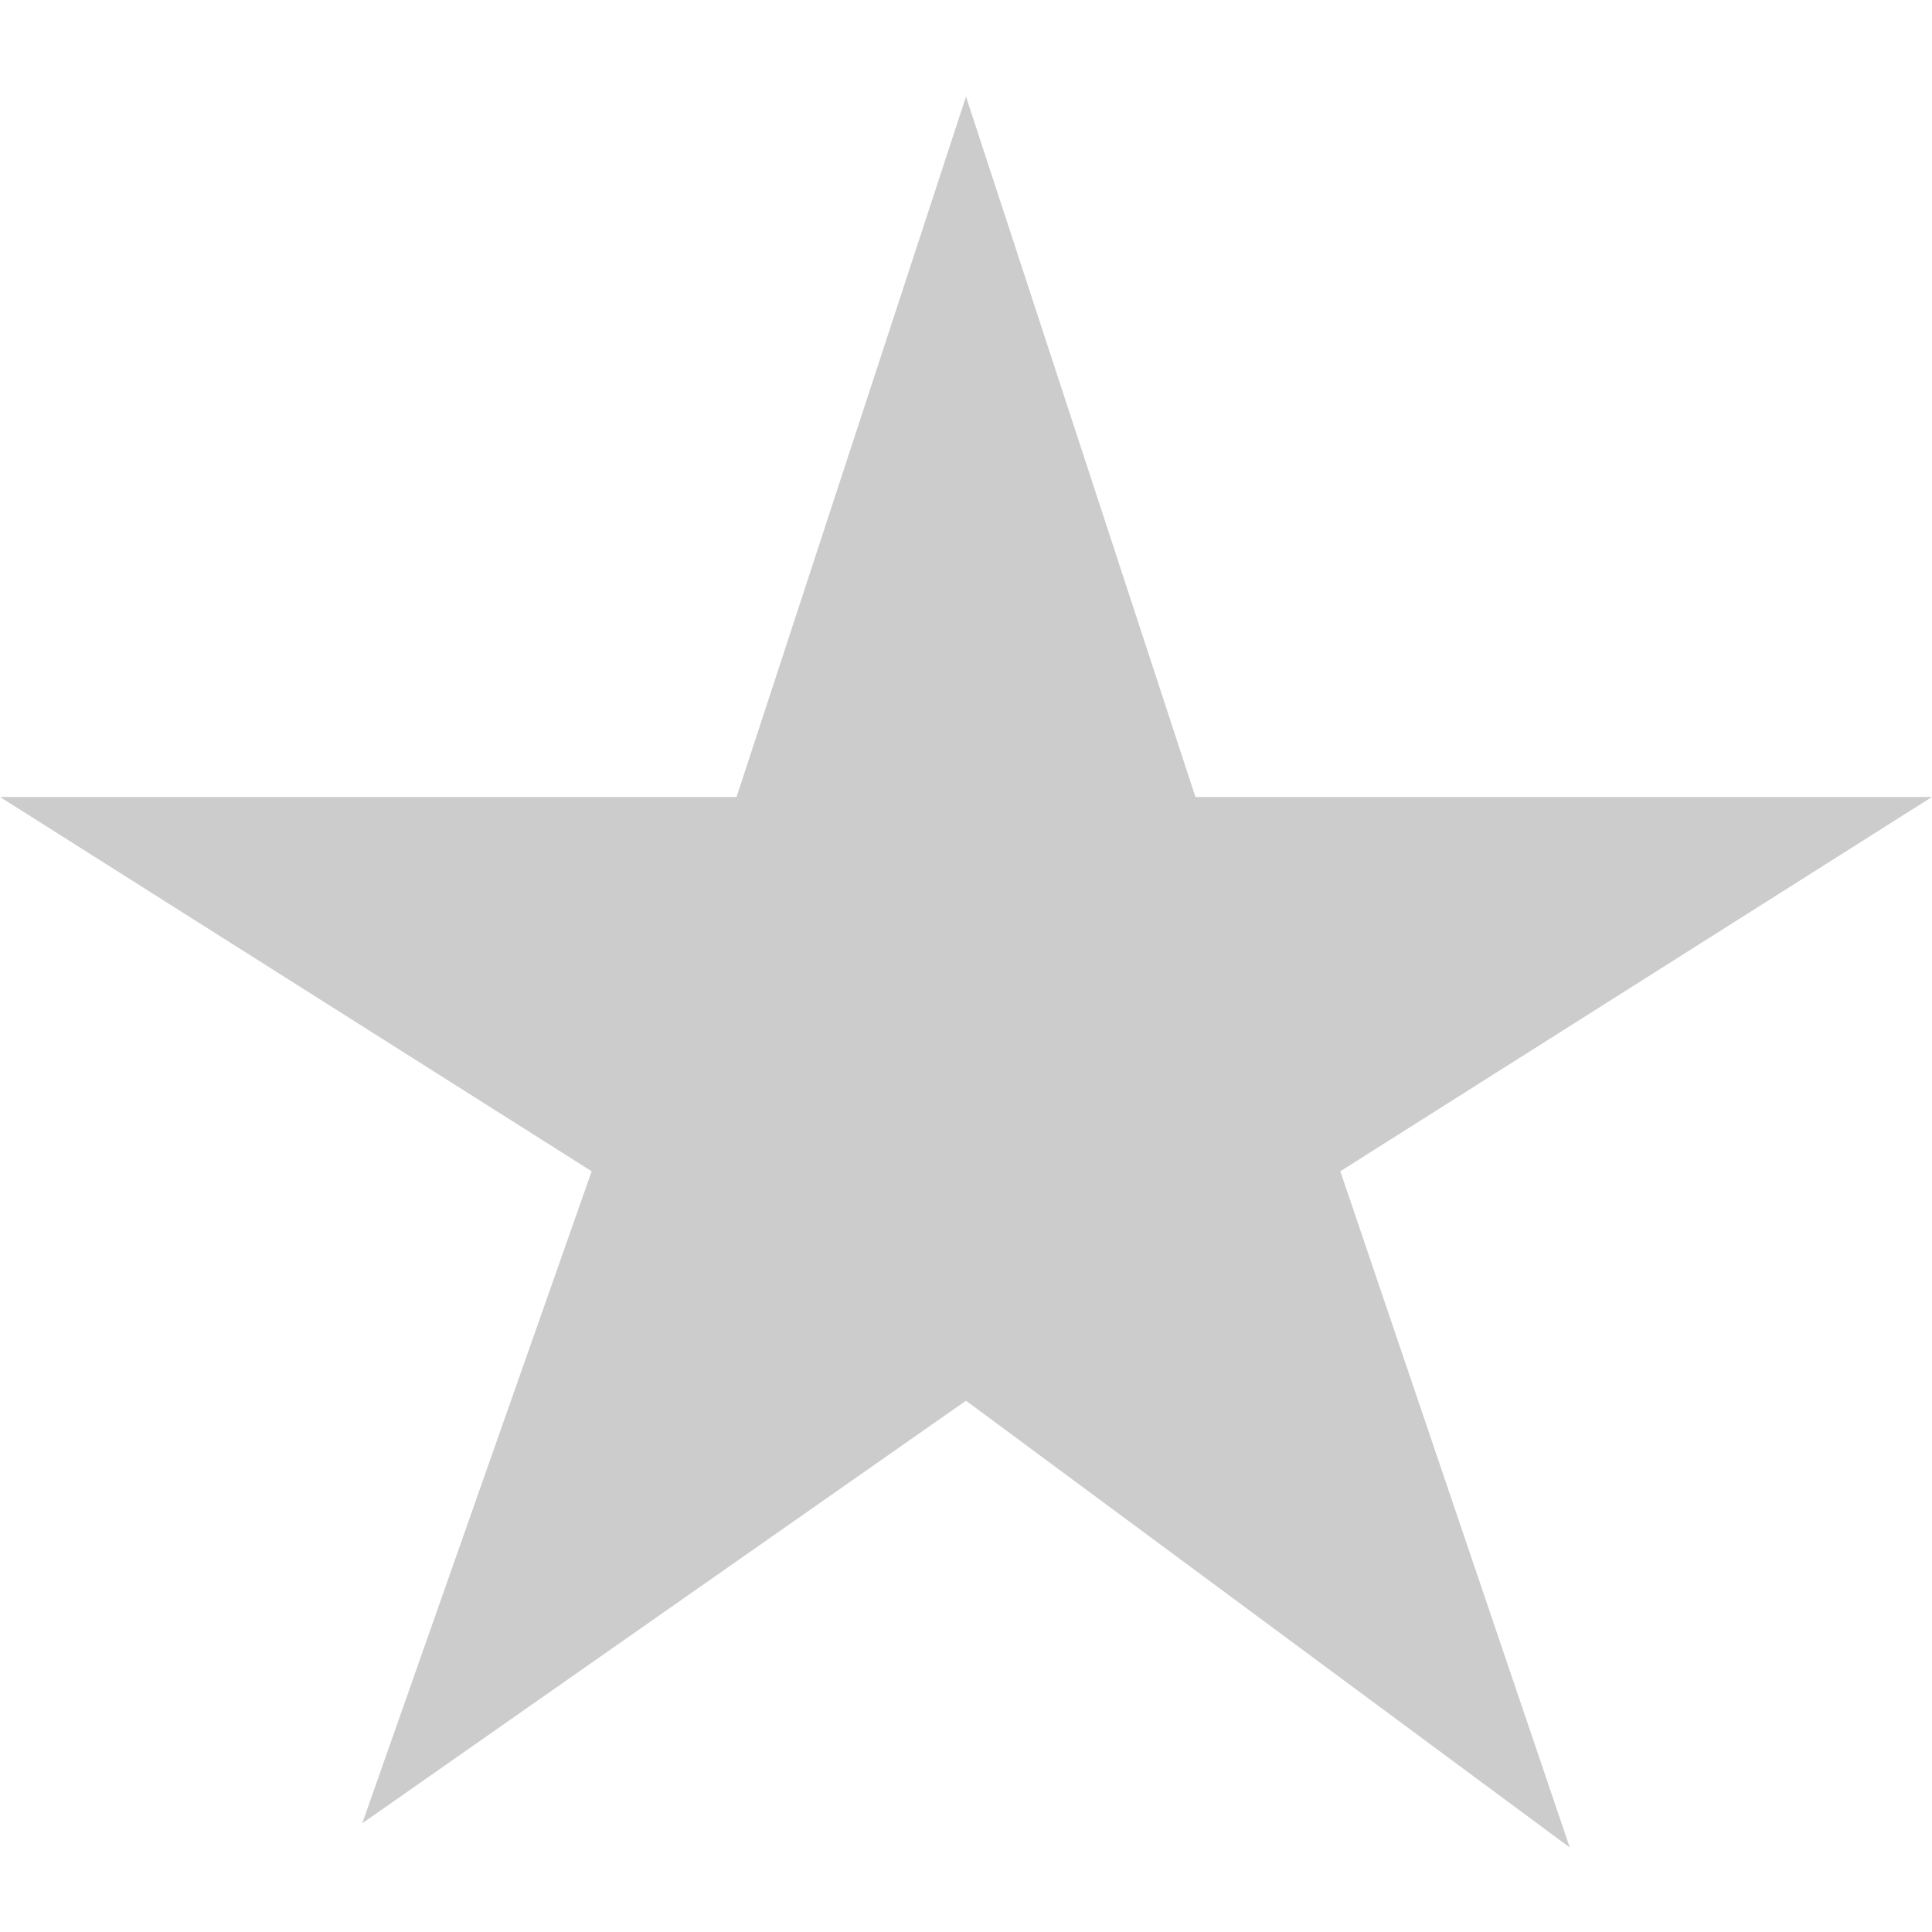 <svg id="Layer_1" xmlns="http://www.w3.org/2000/svg" viewBox="0 0 16 16"><style>.st0{fill:#cdcccc}</style><path class="st0" d="M16 6.6l-4.9 3.1 1.9 5.6-5-3.7-5 3.5 1.9-5.4L0 6.6h6.1L8 .8l1.9 5.8H16z"/></svg>